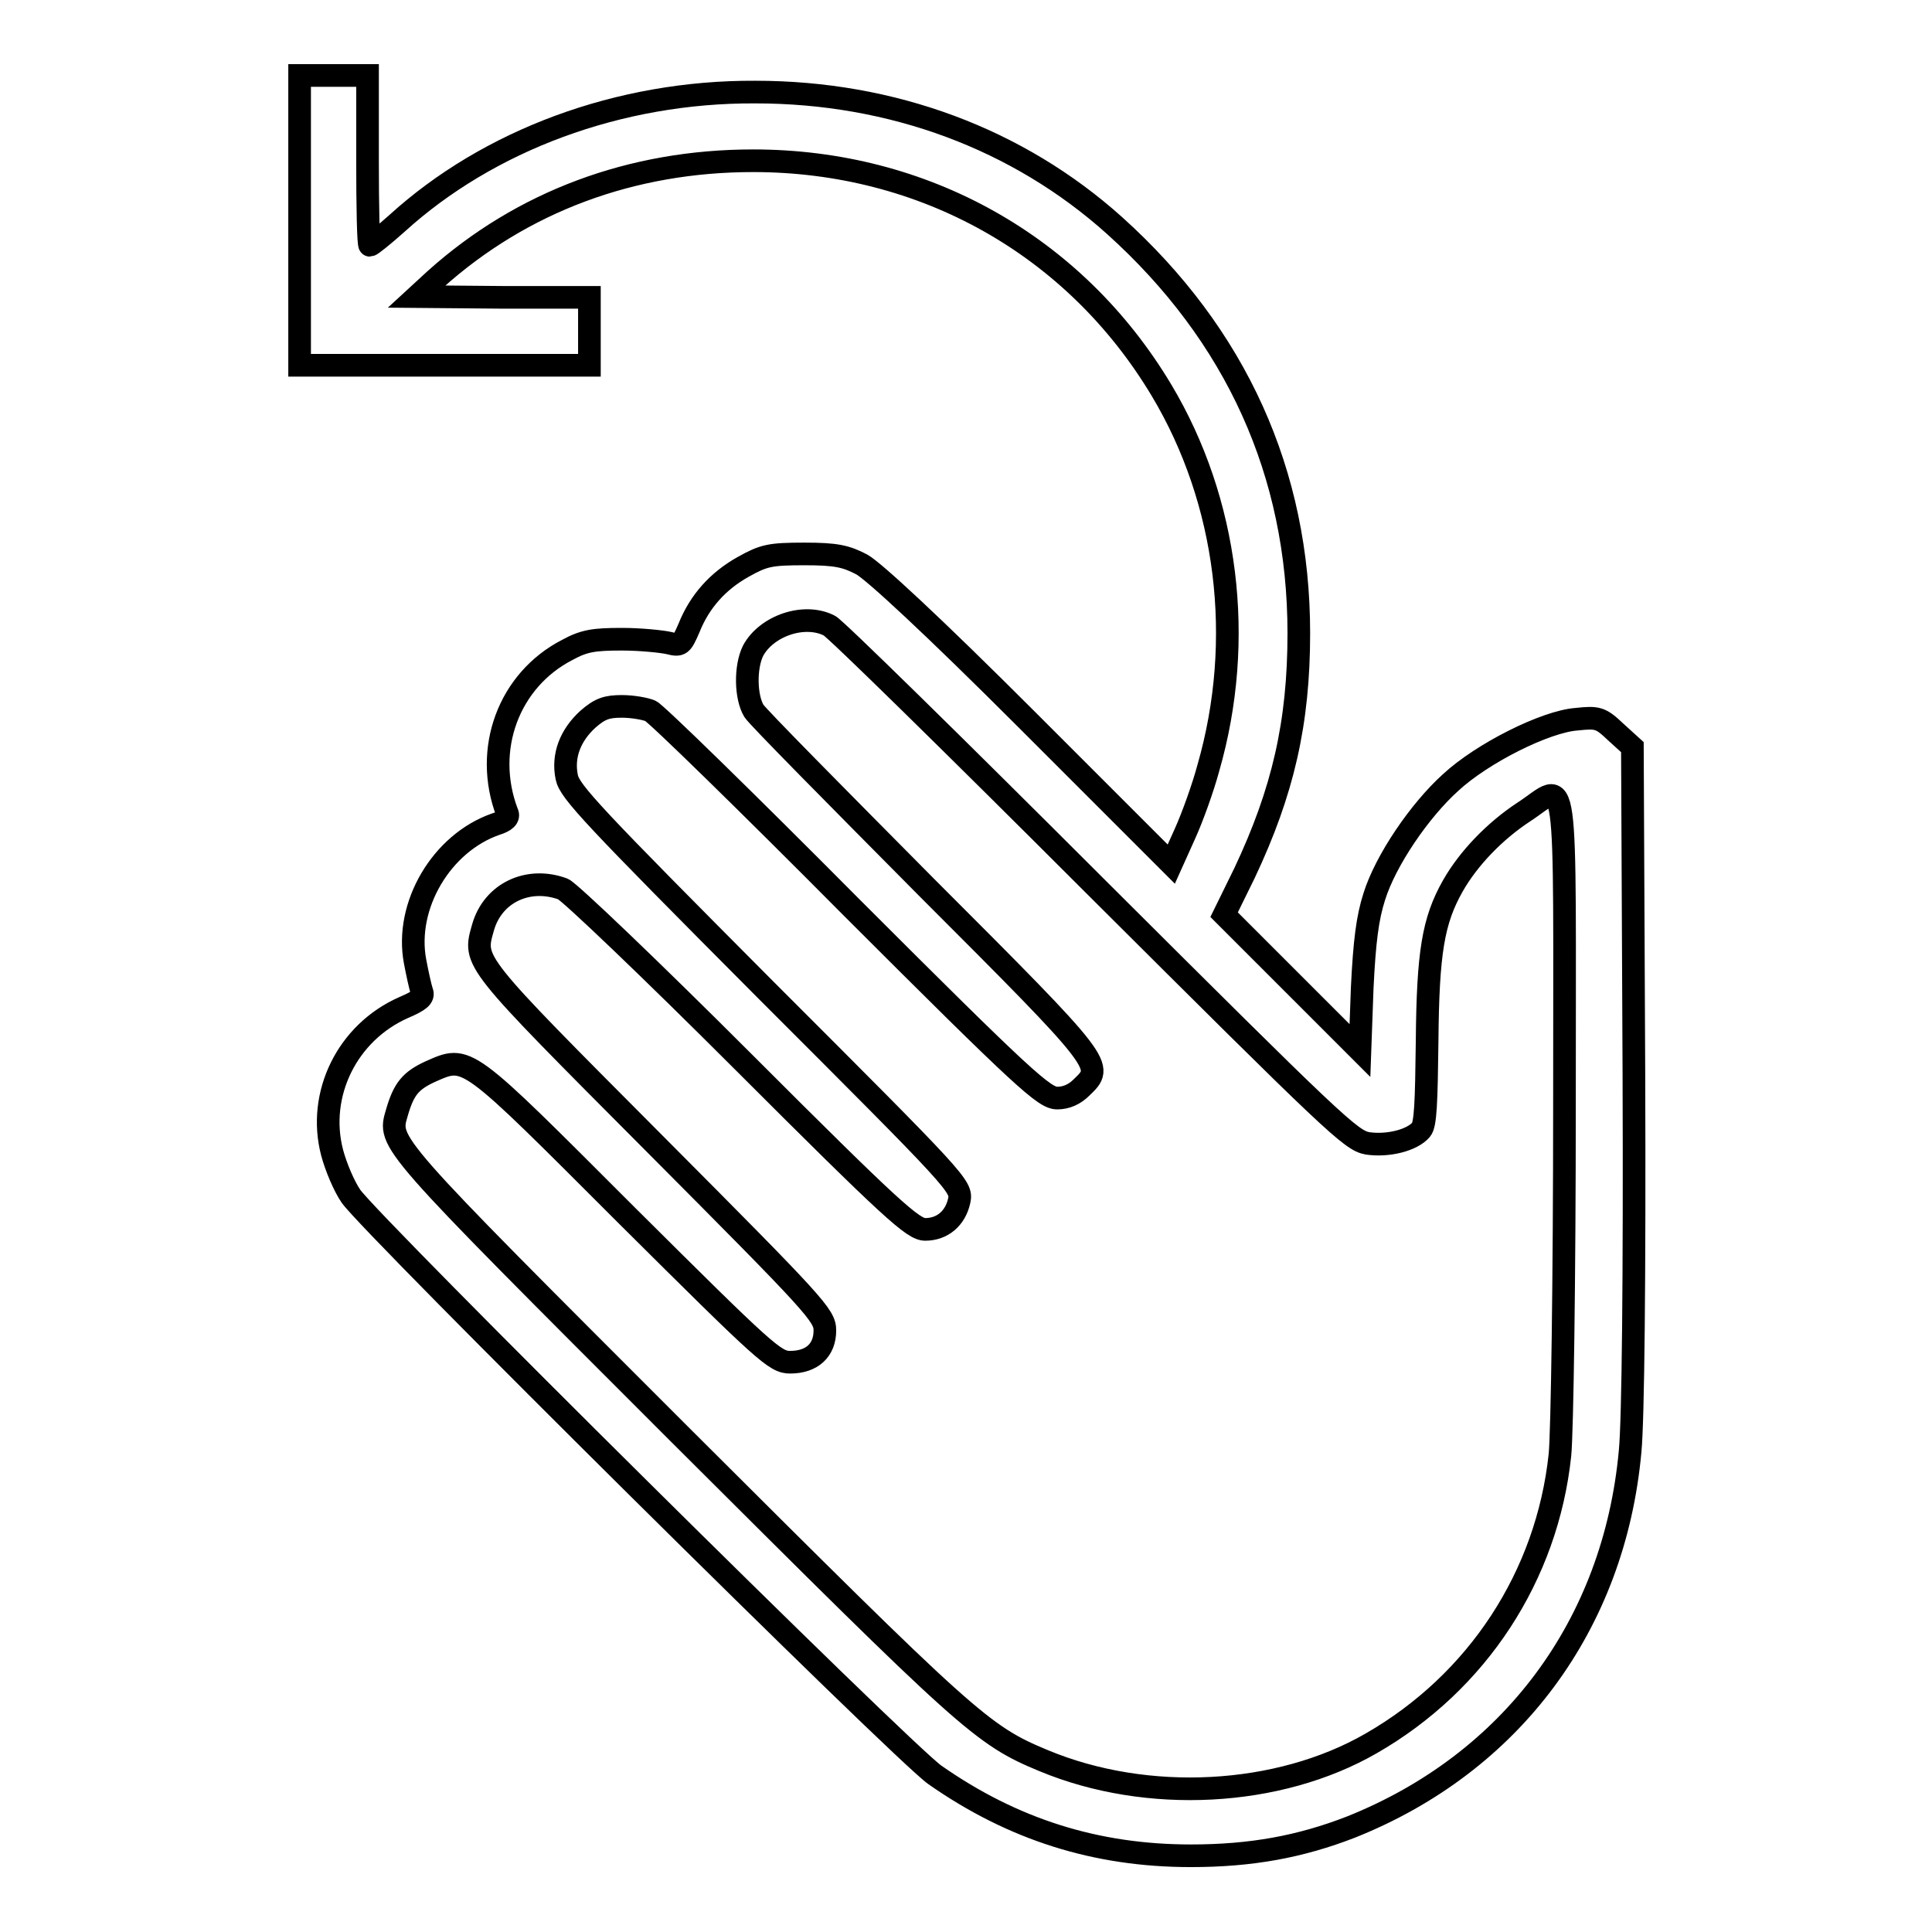 <?xml version="1.0" encoding="utf-8"?>
<!-- Svg Vector Icons : http://www.onlinewebfonts.com/icon -->
<!DOCTYPE svg PUBLIC "-//W3C//DTD SVG 1.1//EN" "http://www.w3.org/Graphics/SVG/1.1/DTD/svg11.dtd">
<svg version="1.1" xmlns="http://www.w3.org/2000/svg" xmlns:xlink="http://www.w3.org/1999/xlink" x="0px" y="0px" viewBox="0 0 256 256" enable-background="new 0 0 256 256" xml:space="preserve">
<g><g><g><path stroke-width="3" fill-opacity="0" stroke="#000000"  d="M39.7,29.2v19.2h19.2h19.2v-4.5v-4.5H66.7l-11.5-0.1l2.5-2.3c11.5-10.3,26-15.7,42.1-15.7c22.6,0,42.6,11.2,54.1,30.4c8.8,14.7,11.1,33.1,6.2,50.1c-0.7,2.6-2.1,6.5-3.1,8.7l-1.8,4L136,95.3c-12.4-12.4-20.2-19.6-21.8-20.5c-2.1-1.1-3.4-1.4-7.6-1.4c-4.6,0-5.4,0.2-8.1,1.7c-3.4,1.9-5.8,4.6-7.2,8.1c-1,2.3-1.1,2.4-2.7,2c-0.9-0.2-3.7-0.5-6.2-0.5c-3.7,0-5,0.2-7.2,1.4c-7.8,4-11.2,13.2-8,21.6c0.3,0.6-0.2,1.1-1.5,1.5c-7.2,2.5-12.1,10.8-10.7,18.2c0.3,1.6,0.7,3.4,0.9,4c0.3,0.7-0.3,1.2-2.4,2.1c-7.5,3.3-11.5,11.5-9.5,19.2c0.5,1.9,1.6,4.5,2.5,5.8c2.7,3.9,73.3,73.9,77.4,76.7c10.3,7.2,21.3,10.7,33.9,10.7c8,0,14.5-1.2,21.2-3.8c21.3-8.5,34.9-26.8,37-49.8c0.4-4.1,0.6-23,0.5-49.9l-0.2-43.4l-2.2-2c-2-1.9-2.4-2-5.2-1.7c-4.1,0.3-12.5,4.5-16.7,8.4c-4.1,3.7-8.6,10.3-10.1,15.1c-0.9,2.8-1.3,5.9-1.6,12.1l-0.3,8.3l-9-9l-9-9l2.7-5.5c5.1-10.8,7.2-19.9,7.2-31.8c0-21.2-8.3-39.5-24.4-54c-12.8-11.5-29.5-17.7-47.6-17.7C82,12.1,64.7,18.6,52.6,29.6c-1.8,1.6-3.4,2.9-3.6,2.9c-0.2,0-0.3-5.1-0.3-11.3V10h-4.5h-4.5L39.7,29.2L39.7,29.2z M109.9,82.9c0.7,0.3,16.5,15.8,35.1,34.4c31.9,31.8,34,33.8,36.2,34.2c2.7,0.4,5.9-0.4,7.1-1.8c0.6-0.7,0.7-3.6,0.8-11.7c0.1-11.8,0.8-16,3.4-20.6c2.1-3.7,5.6-7.3,9.4-9.8c6-3.9,5.4-8,5.4,38.9c0,22.6-0.3,43.4-0.6,46.3c-1.7,16-10.9,30.1-25,38.2c-12.3,7.1-29.7,8-43.4,2.3c-8.2-3.4-9.9-5-48.3-43.3c-39.1-39.1-38.6-38.5-37.4-42.6c0.9-3.1,1.8-4.2,4.4-5.4c5-2.2,4.5-2.5,26.1,19.1c18.4,18.3,19.6,19.4,21.6,19.4c2.9,0,4.6-1.6,4.6-4.2c0-2-1.1-3.2-22.6-24.8c-24.3-24.4-24-24-22.7-28.6c1.3-4.6,6-6.8,10.6-5.1c0.8,0.3,11.6,10.6,23.9,22.9c19.8,19.8,22.5,22.2,24.1,22.2c2.3,0,4-1.5,4.5-3.8c0.4-1.9,0-2.3-25.6-27.9c-23-23.1-26-26.3-26.4-28.2c-0.6-2.9,0.5-5.6,2.8-7.7c1.6-1.4,2.5-1.7,4.5-1.7c1.4,0,3.1,0.3,3.8,0.6c0.7,0.3,12.7,12,26.6,26c23.1,23.1,25.6,25.3,27.3,25.3c1.2,0,2.3-0.5,3.2-1.4c3-2.9,3.3-2.7-20.5-26.5c-12-12.1-22.4-22.6-22.9-23.4c-1.1-1.8-1.2-5.8-0.1-8C101.6,82.9,106.6,81.2,109.9,82.9z"/></g></g></g>
</svg>